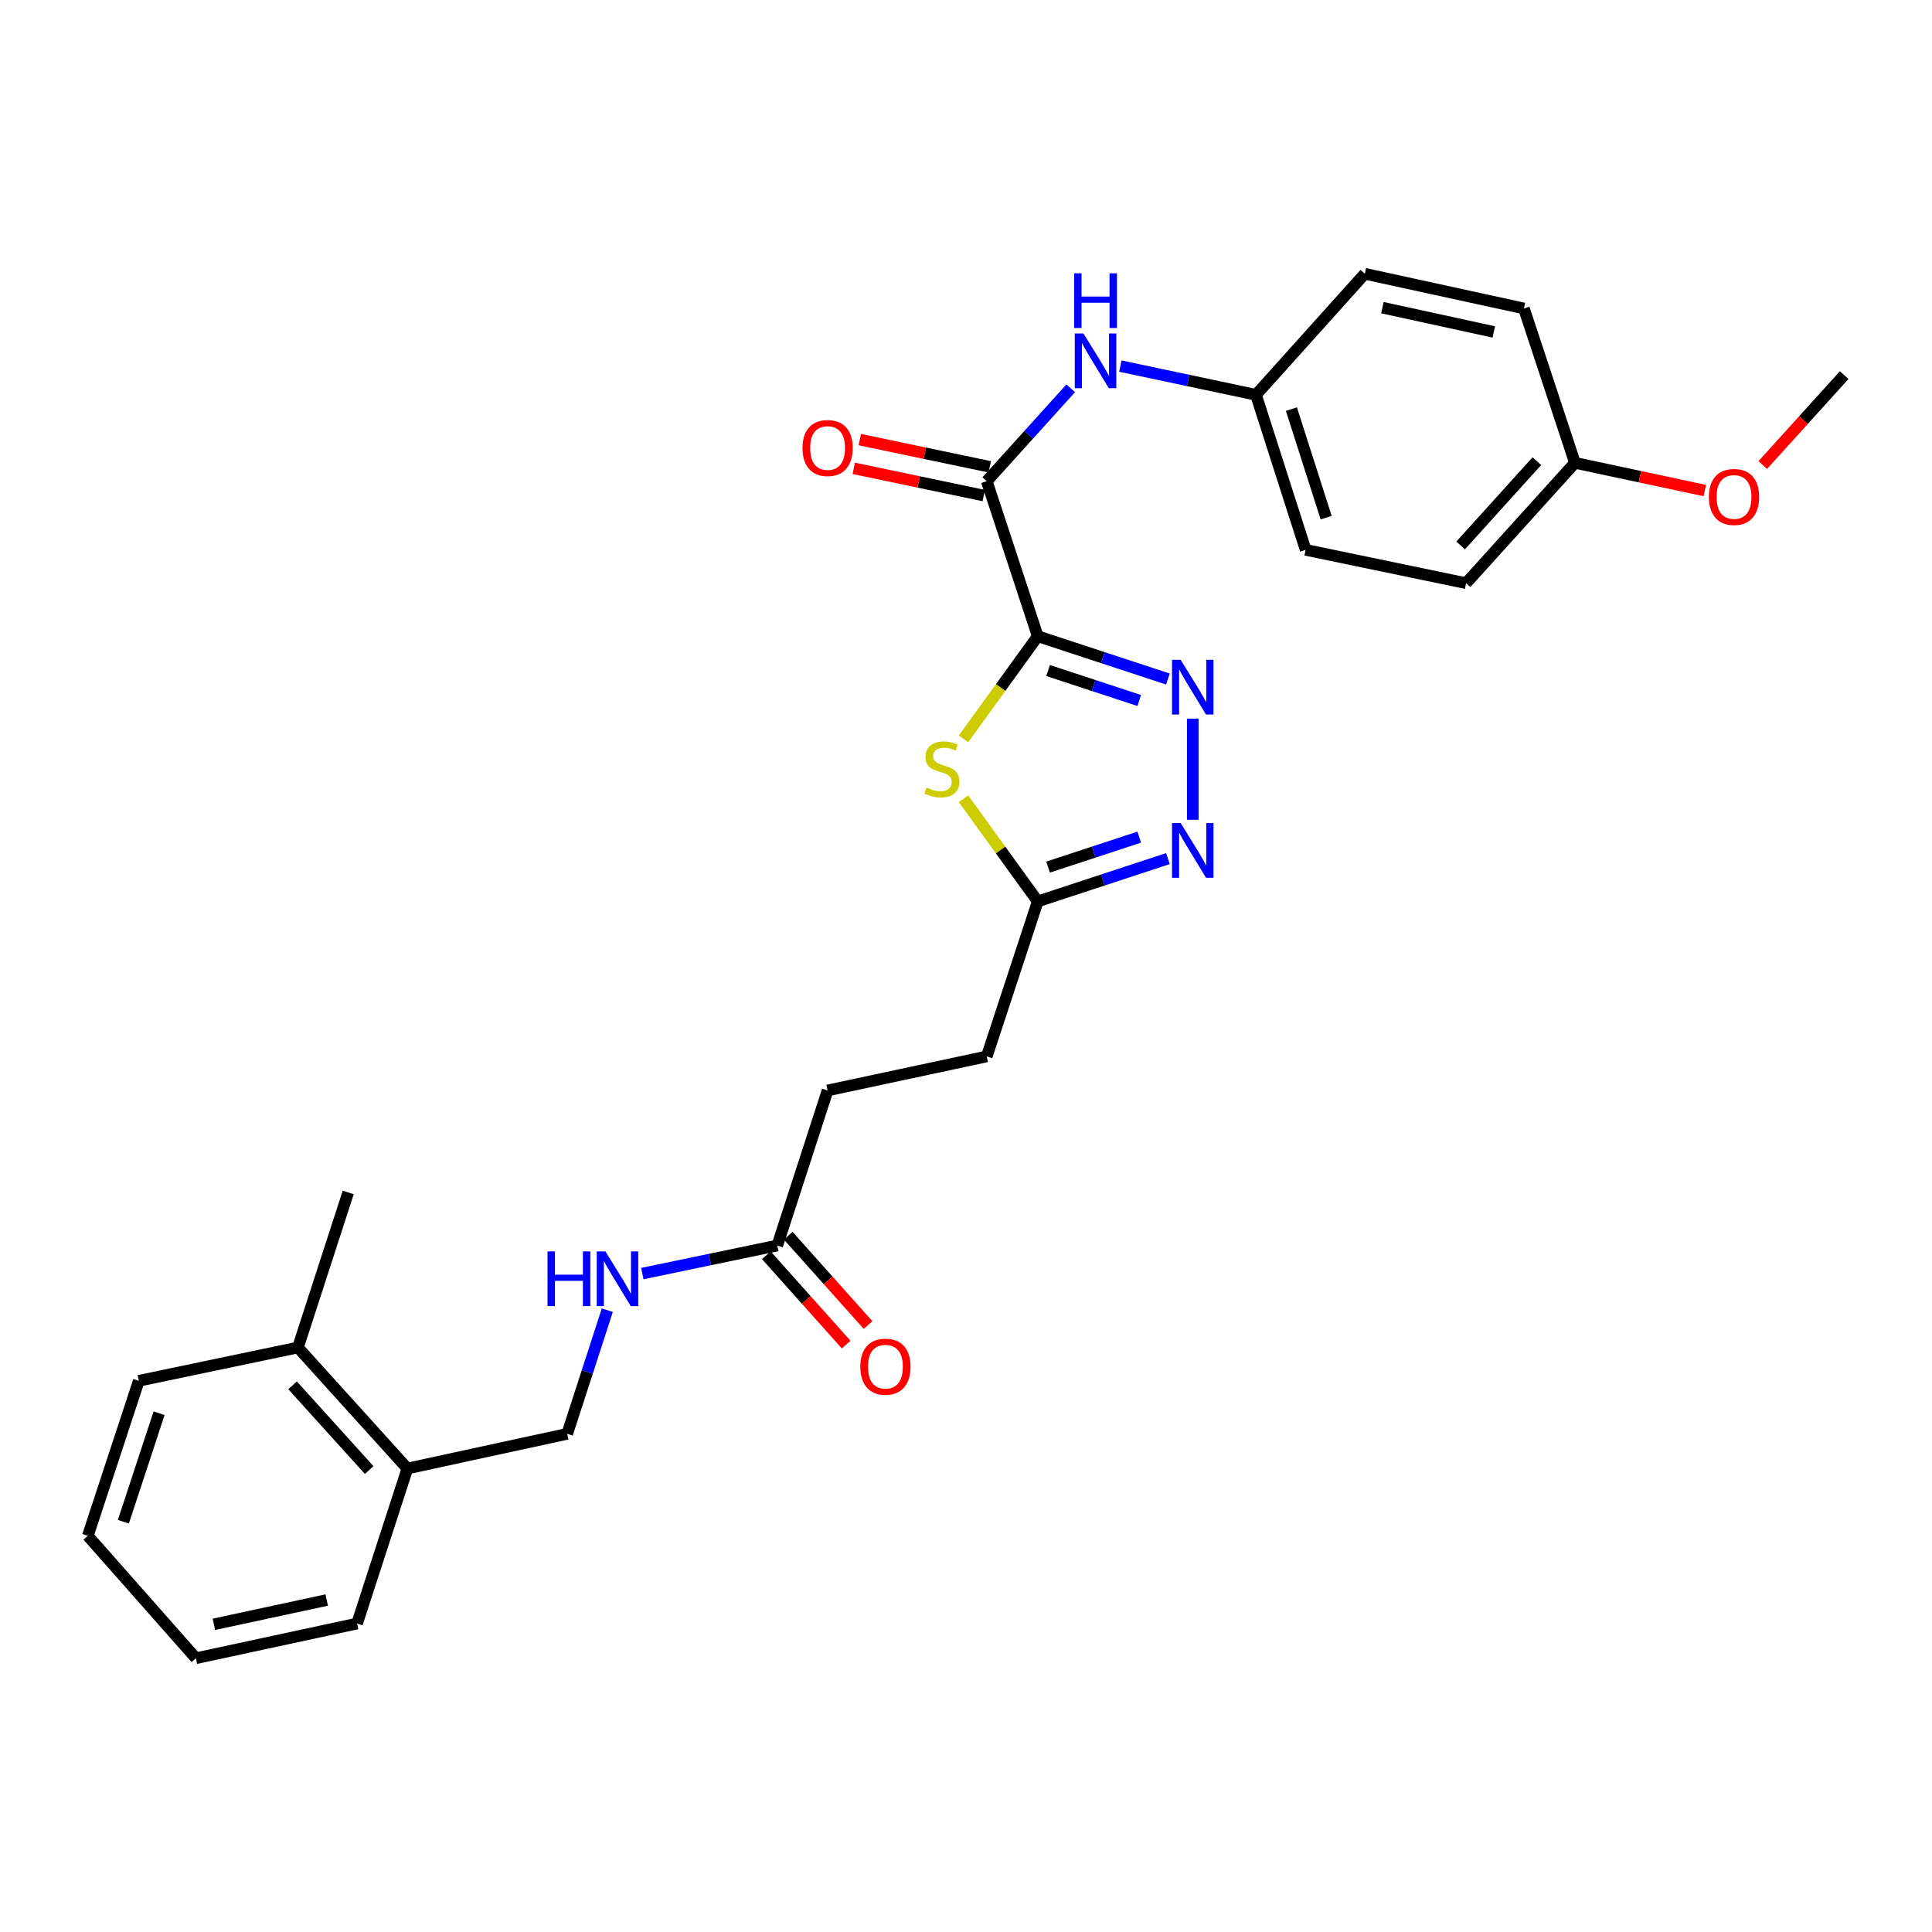 <?xml version='1.0' encoding='iso-8859-1'?>
<svg version='1.1' baseProfile='full'
              xmlns='http://www.w3.org/2000/svg'
                      xmlns:rdkit='http://www.rdkit.org/xml'
                      xmlns:xlink='http://www.w3.org/1999/xlink'
                  xml:space='preserve'
width='1000px' height='1000px' viewBox='0 0 1000 1000'>
<!-- END OF HEADER -->
<rect style='opacity:1.0;fill:#FFFFFF;stroke:none' width='1000' height='1000' x='0' y='0'> </rect>
<path class='bond-0' d='M 537.134,329.307 L 570.828,340.387' style='fill:none;fill-rule:evenodd;stroke:#000000;stroke-width:6px;stroke-linecap:butt;stroke-linejoin:miter;stroke-opacity:1' />
<path class='bond-0' d='M 570.828,340.387 L 604.521,351.467' style='fill:none;fill-rule:evenodd;stroke:#0000FF;stroke-width:6px;stroke-linecap:butt;stroke-linejoin:miter;stroke-opacity:1' />
<path class='bond-0' d='M 542.495,347.069 L 566.08,354.824' style='fill:none;fill-rule:evenodd;stroke:#000000;stroke-width:6px;stroke-linecap:butt;stroke-linejoin:miter;stroke-opacity:1' />
<path class='bond-0' d='M 566.08,354.824 L 589.665,362.58' style='fill:none;fill-rule:evenodd;stroke:#0000FF;stroke-width:6px;stroke-linecap:butt;stroke-linejoin:miter;stroke-opacity:1' />
<path class='bond-1' d='M 537.134,329.307 L 517.918,355.876' style='fill:none;fill-rule:evenodd;stroke:#000000;stroke-width:6px;stroke-linecap:butt;stroke-linejoin:miter;stroke-opacity:1' />
<path class='bond-1' d='M 517.918,355.876 L 498.701,382.446' style='fill:none;fill-rule:evenodd;stroke:#CCCC00;stroke-width:6px;stroke-linecap:butt;stroke-linejoin:miter;stroke-opacity:1' />
<path class='bond-2' d='M 537.134,329.307 L 510.74,249.06' style='fill:none;fill-rule:evenodd;stroke:#000000;stroke-width:6px;stroke-linecap:butt;stroke-linejoin:miter;stroke-opacity:1' />
<path class='bond-3' d='M 617.373,371.965 L 617.373,424.321' style='fill:none;fill-rule:evenodd;stroke:#0000FF;stroke-width:6px;stroke-linecap:butt;stroke-linejoin:miter;stroke-opacity:1' />
<path class='bond-4' d='M 498.701,413.413 L 517.918,439.988' style='fill:none;fill-rule:evenodd;stroke:#CCCC00;stroke-width:6px;stroke-linecap:butt;stroke-linejoin:miter;stroke-opacity:1' />
<path class='bond-4' d='M 517.918,439.988 L 537.134,466.564' style='fill:none;fill-rule:evenodd;stroke:#000000;stroke-width:6px;stroke-linecap:butt;stroke-linejoin:miter;stroke-opacity:1' />
<path class='bond-5' d='M 510.74,249.06 L 532.475,225.018' style='fill:none;fill-rule:evenodd;stroke:#000000;stroke-width:6px;stroke-linecap:butt;stroke-linejoin:miter;stroke-opacity:1' />
<path class='bond-5' d='M 532.475,225.018 L 554.21,200.975' style='fill:none;fill-rule:evenodd;stroke:#0000FF;stroke-width:6px;stroke-linecap:butt;stroke-linejoin:miter;stroke-opacity:1' />
<path class='bond-8' d='M 512.297,241.622 L 478.662,234.582' style='fill:none;fill-rule:evenodd;stroke:#000000;stroke-width:6px;stroke-linecap:butt;stroke-linejoin:miter;stroke-opacity:1' />
<path class='bond-8' d='M 478.662,234.582 L 445.026,227.542' style='fill:none;fill-rule:evenodd;stroke:#FF0000;stroke-width:6px;stroke-linecap:butt;stroke-linejoin:miter;stroke-opacity:1' />
<path class='bond-8' d='M 509.183,256.498 L 475.548,249.458' style='fill:none;fill-rule:evenodd;stroke:#000000;stroke-width:6px;stroke-linecap:butt;stroke-linejoin:miter;stroke-opacity:1' />
<path class='bond-8' d='M 475.548,249.458 L 441.913,242.418' style='fill:none;fill-rule:evenodd;stroke:#FF0000;stroke-width:6px;stroke-linecap:butt;stroke-linejoin:miter;stroke-opacity:1' />
<path class='bond-28' d='M 604.521,444.411 L 570.828,455.488' style='fill:none;fill-rule:evenodd;stroke:#0000FF;stroke-width:6px;stroke-linecap:butt;stroke-linejoin:miter;stroke-opacity:1' />
<path class='bond-28' d='M 570.828,455.488 L 537.134,466.564' style='fill:none;fill-rule:evenodd;stroke:#000000;stroke-width:6px;stroke-linecap:butt;stroke-linejoin:miter;stroke-opacity:1' />
<path class='bond-28' d='M 589.667,433.296 L 566.081,441.049' style='fill:none;fill-rule:evenodd;stroke:#0000FF;stroke-width:6px;stroke-linecap:butt;stroke-linejoin:miter;stroke-opacity:1' />
<path class='bond-28' d='M 566.081,441.049 L 542.496,448.803' style='fill:none;fill-rule:evenodd;stroke:#000000;stroke-width:6px;stroke-linecap:butt;stroke-linejoin:miter;stroke-opacity:1' />
<path class='bond-14' d='M 537.134,466.564 L 510.74,546.802' style='fill:none;fill-rule:evenodd;stroke:#000000;stroke-width:6px;stroke-linecap:butt;stroke-linejoin:miter;stroke-opacity:1' />
<path class='bond-13' d='M 579.912,189.497 L 615.006,196.929' style='fill:none;fill-rule:evenodd;stroke:#0000FF;stroke-width:6px;stroke-linecap:butt;stroke-linejoin:miter;stroke-opacity:1' />
<path class='bond-13' d='M 615.006,196.929 L 650.099,204.361' style='fill:none;fill-rule:evenodd;stroke:#000000;stroke-width:6px;stroke-linecap:butt;stroke-linejoin:miter;stroke-opacity:1' />
<path class='bond-6' d='M 402.326,644.662 L 428.366,564.415' style='fill:none;fill-rule:evenodd;stroke:#000000;stroke-width:6px;stroke-linecap:butt;stroke-linejoin:miter;stroke-opacity:1' />
<path class='bond-7' d='M 402.326,644.662 L 367.396,651.936' style='fill:none;fill-rule:evenodd;stroke:#000000;stroke-width:6px;stroke-linecap:butt;stroke-linejoin:miter;stroke-opacity:1' />
<path class='bond-7' d='M 367.396,651.936 L 332.466,659.21' style='fill:none;fill-rule:evenodd;stroke:#0000FF;stroke-width:6px;stroke-linecap:butt;stroke-linejoin:miter;stroke-opacity:1' />
<path class='bond-11' d='M 396.659,649.725 L 417.31,672.84' style='fill:none;fill-rule:evenodd;stroke:#000000;stroke-width:6px;stroke-linecap:butt;stroke-linejoin:miter;stroke-opacity:1' />
<path class='bond-11' d='M 417.31,672.84 L 437.961,695.955' style='fill:none;fill-rule:evenodd;stroke:#FF0000;stroke-width:6px;stroke-linecap:butt;stroke-linejoin:miter;stroke-opacity:1' />
<path class='bond-11' d='M 407.993,639.599 L 428.644,662.714' style='fill:none;fill-rule:evenodd;stroke:#000000;stroke-width:6px;stroke-linecap:butt;stroke-linejoin:miter;stroke-opacity:1' />
<path class='bond-11' d='M 428.644,662.714 L 449.295,685.829' style='fill:none;fill-rule:evenodd;stroke:#FF0000;stroke-width:6px;stroke-linecap:butt;stroke-linejoin:miter;stroke-opacity:1' />
<path class='bond-10' d='M 314.337,678.156 L 303.96,710.153' style='fill:none;fill-rule:evenodd;stroke:#0000FF;stroke-width:6px;stroke-linecap:butt;stroke-linejoin:miter;stroke-opacity:1' />
<path class='bond-10' d='M 303.96,710.153 L 293.583,742.15' style='fill:none;fill-rule:evenodd;stroke:#000000;stroke-width:6px;stroke-linecap:butt;stroke-linejoin:miter;stroke-opacity:1' />
<path class='bond-9' d='M 210.862,760.101 L 293.583,742.15' style='fill:none;fill-rule:evenodd;stroke:#000000;stroke-width:6px;stroke-linecap:butt;stroke-linejoin:miter;stroke-opacity:1' />
<path class='bond-12' d='M 210.862,760.101 L 154.206,697.459' style='fill:none;fill-rule:evenodd;stroke:#000000;stroke-width:6px;stroke-linecap:butt;stroke-linejoin:miter;stroke-opacity:1' />
<path class='bond-12' d='M 191.092,760.899 L 151.433,717.05' style='fill:none;fill-rule:evenodd;stroke:#000000;stroke-width:6px;stroke-linecap:butt;stroke-linejoin:miter;stroke-opacity:1' />
<path class='bond-22' d='M 210.862,760.101 L 184.814,840.339' style='fill:none;fill-rule:evenodd;stroke:#000000;stroke-width:6px;stroke-linecap:butt;stroke-linejoin:miter;stroke-opacity:1' />
<path class='bond-23' d='M 154.206,697.459 L 180.238,617.204' style='fill:none;fill-rule:evenodd;stroke:#000000;stroke-width:6px;stroke-linecap:butt;stroke-linejoin:miter;stroke-opacity:1' />
<path class='bond-24' d='M 154.206,697.459 L 71.857,714.7' style='fill:none;fill-rule:evenodd;stroke:#000000;stroke-width:6px;stroke-linecap:butt;stroke-linejoin:miter;stroke-opacity:1' />
<path class='bond-17' d='M 650.099,204.361 L 706.417,141.702' style='fill:none;fill-rule:evenodd;stroke:#000000;stroke-width:6px;stroke-linecap:butt;stroke-linejoin:miter;stroke-opacity:1' />
<path class='bond-18' d='M 650.099,204.361 L 675.793,284.599' style='fill:none;fill-rule:evenodd;stroke:#000000;stroke-width:6px;stroke-linecap:butt;stroke-linejoin:miter;stroke-opacity:1' />
<path class='bond-18' d='M 668.428,211.761 L 686.413,267.928' style='fill:none;fill-rule:evenodd;stroke:#000000;stroke-width:6px;stroke-linecap:butt;stroke-linejoin:miter;stroke-opacity:1' />
<path class='bond-15' d='M 510.74,546.802 L 428.366,564.415' style='fill:none;fill-rule:evenodd;stroke:#000000;stroke-width:6px;stroke-linecap:butt;stroke-linejoin:miter;stroke-opacity:1' />
<path class='bond-16' d='M 815.186,239.561 L 758.851,301.857' style='fill:none;fill-rule:evenodd;stroke:#000000;stroke-width:6px;stroke-linecap:butt;stroke-linejoin:miter;stroke-opacity:1' />
<path class='bond-16' d='M 795.463,238.712 L 756.029,282.319' style='fill:none;fill-rule:evenodd;stroke:#000000;stroke-width:6px;stroke-linecap:butt;stroke-linejoin:miter;stroke-opacity:1' />
<path class='bond-21' d='M 815.186,239.561 L 848.804,246.739' style='fill:none;fill-rule:evenodd;stroke:#000000;stroke-width:6px;stroke-linecap:butt;stroke-linejoin:miter;stroke-opacity:1' />
<path class='bond-21' d='M 848.804,246.739 L 882.422,253.916' style='fill:none;fill-rule:evenodd;stroke:#FF0000;stroke-width:6px;stroke-linecap:butt;stroke-linejoin:miter;stroke-opacity:1' />
<path class='bond-29' d='M 815.186,239.561 L 788.783,159.661' style='fill:none;fill-rule:evenodd;stroke:#000000;stroke-width:6px;stroke-linecap:butt;stroke-linejoin:miter;stroke-opacity:1' />
<path class='bond-20' d='M 706.417,141.702 L 788.783,159.661' style='fill:none;fill-rule:evenodd;stroke:#000000;stroke-width:6px;stroke-linecap:butt;stroke-linejoin:miter;stroke-opacity:1' />
<path class='bond-20' d='M 715.534,159.245 L 773.191,171.816' style='fill:none;fill-rule:evenodd;stroke:#000000;stroke-width:6px;stroke-linecap:butt;stroke-linejoin:miter;stroke-opacity:1' />
<path class='bond-19' d='M 675.793,284.599 L 758.851,301.857' style='fill:none;fill-rule:evenodd;stroke:#000000;stroke-width:6px;stroke-linecap:butt;stroke-linejoin:miter;stroke-opacity:1' />
<path class='bond-25' d='M 912.414,240.697 L 933.48,217.429' style='fill:none;fill-rule:evenodd;stroke:#FF0000;stroke-width:6px;stroke-linecap:butt;stroke-linejoin:miter;stroke-opacity:1' />
<path class='bond-25' d='M 933.48,217.429 L 954.545,194.161' style='fill:none;fill-rule:evenodd;stroke:#000000;stroke-width:6px;stroke-linecap:butt;stroke-linejoin:miter;stroke-opacity:1' />
<path class='bond-27' d='M 184.814,840.339 L 101.401,858.298' style='fill:none;fill-rule:evenodd;stroke:#000000;stroke-width:6px;stroke-linecap:butt;stroke-linejoin:miter;stroke-opacity:1' />
<path class='bond-27' d='M 169.103,828.175 L 110.714,840.747' style='fill:none;fill-rule:evenodd;stroke:#000000;stroke-width:6px;stroke-linecap:butt;stroke-linejoin:miter;stroke-opacity:1' />
<path class='bond-30' d='M 71.857,714.7 L 45.455,794.947' style='fill:none;fill-rule:evenodd;stroke:#000000;stroke-width:6px;stroke-linecap:butt;stroke-linejoin:miter;stroke-opacity:1' />
<path class='bond-30' d='M 82.334,731.487 L 63.852,787.66' style='fill:none;fill-rule:evenodd;stroke:#000000;stroke-width:6px;stroke-linecap:butt;stroke-linejoin:miter;stroke-opacity:1' />
<path class='bond-26' d='M 45.455,794.947 L 101.401,858.298' style='fill:none;fill-rule:evenodd;stroke:#000000;stroke-width:6px;stroke-linecap:butt;stroke-linejoin:miter;stroke-opacity:1' />
<path  class='atom-1' d='M 611.113 341.533
L 620.393 356.533
Q 621.313 358.013, 622.793 360.693
Q 624.273 363.373, 624.353 363.533
L 624.353 341.533
L 628.113 341.533
L 628.113 369.853
L 624.233 369.853
L 614.273 353.453
Q 613.113 351.533, 611.873 349.333
Q 610.673 347.133, 610.313 346.453
L 610.313 369.853
L 606.633 369.853
L 606.633 341.533
L 611.113 341.533
' fill='#0000FF'/>
<path  class='atom-2' d='M 479.504 407.647
Q 479.824 407.767, 481.144 408.327
Q 482.464 408.887, 483.904 409.247
Q 485.384 409.567, 486.824 409.567
Q 489.504 409.567, 491.064 408.287
Q 492.624 406.967, 492.624 404.687
Q 492.624 403.127, 491.824 402.167
Q 491.064 401.207, 489.864 400.687
Q 488.664 400.167, 486.664 399.567
Q 484.144 398.807, 482.624 398.087
Q 481.144 397.367, 480.064 395.847
Q 479.024 394.327, 479.024 391.767
Q 479.024 388.207, 481.424 386.007
Q 483.864 383.807, 488.664 383.807
Q 491.944 383.807, 495.664 385.367
L 494.744 388.447
Q 491.344 387.047, 488.784 387.047
Q 486.024 387.047, 484.504 388.207
Q 482.984 389.327, 483.024 391.287
Q 483.024 392.807, 483.784 393.727
Q 484.584 394.647, 485.704 395.167
Q 486.864 395.687, 488.784 396.287
Q 491.344 397.087, 492.864 397.887
Q 494.384 398.687, 495.464 400.327
Q 496.584 401.927, 496.584 404.687
Q 496.584 408.607, 493.944 410.727
Q 491.344 412.807, 486.984 412.807
Q 484.464 412.807, 482.544 412.247
Q 480.664 411.727, 478.424 410.807
L 479.504 407.647
' fill='#CCCC00'/>
<path  class='atom-4' d='M 611.113 426.026
L 620.393 441.026
Q 621.313 442.506, 622.793 445.186
Q 624.273 447.866, 624.353 448.026
L 624.353 426.026
L 628.113 426.026
L 628.113 454.346
L 624.233 454.346
L 614.273 437.946
Q 613.113 436.026, 611.873 433.826
Q 610.673 431.626, 610.313 430.946
L 610.313 454.346
L 606.633 454.346
L 606.633 426.026
L 611.113 426.026
' fill='#0000FF'/>
<path  class='atom-6' d='M 560.79 172.613
L 570.07 187.613
Q 570.99 189.093, 572.47 191.773
Q 573.95 194.453, 574.03 194.613
L 574.03 172.613
L 577.79 172.613
L 577.79 200.933
L 573.91 200.933
L 563.95 184.533
Q 562.79 182.613, 561.55 180.413
Q 560.35 178.213, 559.99 177.533
L 559.99 200.933
L 556.31 200.933
L 556.31 172.613
L 560.79 172.613
' fill='#0000FF'/>
<path  class='atom-6' d='M 555.97 141.461
L 559.81 141.461
L 559.81 153.501
L 574.29 153.501
L 574.29 141.461
L 578.13 141.461
L 578.13 169.781
L 574.29 169.781
L 574.29 156.701
L 559.81 156.701
L 559.81 169.781
L 555.97 169.781
L 555.97 141.461
' fill='#0000FF'/>
<path  class='atom-8' d='M 283.394 647.727
L 287.234 647.727
L 287.234 659.767
L 301.714 659.767
L 301.714 647.727
L 305.554 647.727
L 305.554 676.047
L 301.714 676.047
L 301.714 662.967
L 287.234 662.967
L 287.234 676.047
L 283.394 676.047
L 283.394 647.727
' fill='#0000FF'/>
<path  class='atom-8' d='M 313.354 647.727
L 322.634 662.727
Q 323.554 664.207, 325.034 666.887
Q 326.514 669.567, 326.594 669.727
L 326.594 647.727
L 330.354 647.727
L 330.354 676.047
L 326.474 676.047
L 316.514 659.647
Q 315.354 657.727, 314.114 655.527
Q 312.914 653.327, 312.554 652.647
L 312.554 676.047
L 308.874 676.047
L 308.874 647.727
L 313.354 647.727
' fill='#0000FF'/>
<path  class='atom-9' d='M 415.366 231.899
Q 415.366 225.099, 418.726 221.299
Q 422.086 217.499, 428.366 217.499
Q 434.646 217.499, 438.006 221.299
Q 441.366 225.099, 441.366 231.899
Q 441.366 238.779, 437.966 242.699
Q 434.566 246.579, 428.366 246.579
Q 422.126 246.579, 418.726 242.699
Q 415.366 238.819, 415.366 231.899
M 428.366 243.379
Q 432.686 243.379, 435.006 240.499
Q 437.366 237.579, 437.366 231.899
Q 437.366 226.339, 435.006 223.539
Q 432.686 220.699, 428.366 220.699
Q 424.046 220.699, 421.686 223.499
Q 419.366 226.299, 419.366 231.899
Q 419.366 237.619, 421.686 240.499
Q 424.046 243.379, 428.366 243.379
' fill='#FF0000'/>
<path  class='atom-12' d='M 445.298 707.392
Q 445.298 700.592, 448.658 696.792
Q 452.018 692.992, 458.298 692.992
Q 464.578 692.992, 467.938 696.792
Q 471.298 700.592, 471.298 707.392
Q 471.298 714.272, 467.898 718.192
Q 464.498 722.072, 458.298 722.072
Q 452.058 722.072, 448.658 718.192
Q 445.298 714.312, 445.298 707.392
M 458.298 718.872
Q 462.618 718.872, 464.938 715.992
Q 467.298 713.072, 467.298 707.392
Q 467.298 701.832, 464.938 699.032
Q 462.618 696.192, 458.298 696.192
Q 453.978 696.192, 451.618 698.992
Q 449.298 701.792, 449.298 707.392
Q 449.298 713.112, 451.618 715.992
Q 453.978 718.872, 458.298 718.872
' fill='#FF0000'/>
<path  class='atom-22' d='M 884.527 257.221
Q 884.527 250.421, 887.887 246.621
Q 891.247 242.821, 897.527 242.821
Q 903.807 242.821, 907.167 246.621
Q 910.527 250.421, 910.527 257.221
Q 910.527 264.101, 907.127 268.021
Q 903.727 271.901, 897.527 271.901
Q 891.287 271.901, 887.887 268.021
Q 884.527 264.141, 884.527 257.221
M 897.527 268.701
Q 901.847 268.701, 904.167 265.821
Q 906.527 262.901, 906.527 257.221
Q 906.527 251.661, 904.167 248.861
Q 901.847 246.021, 897.527 246.021
Q 893.207 246.021, 890.847 248.821
Q 888.527 251.621, 888.527 257.221
Q 888.527 262.941, 890.847 265.821
Q 893.207 268.701, 897.527 268.701
' fill='#FF0000'/>
</svg>
